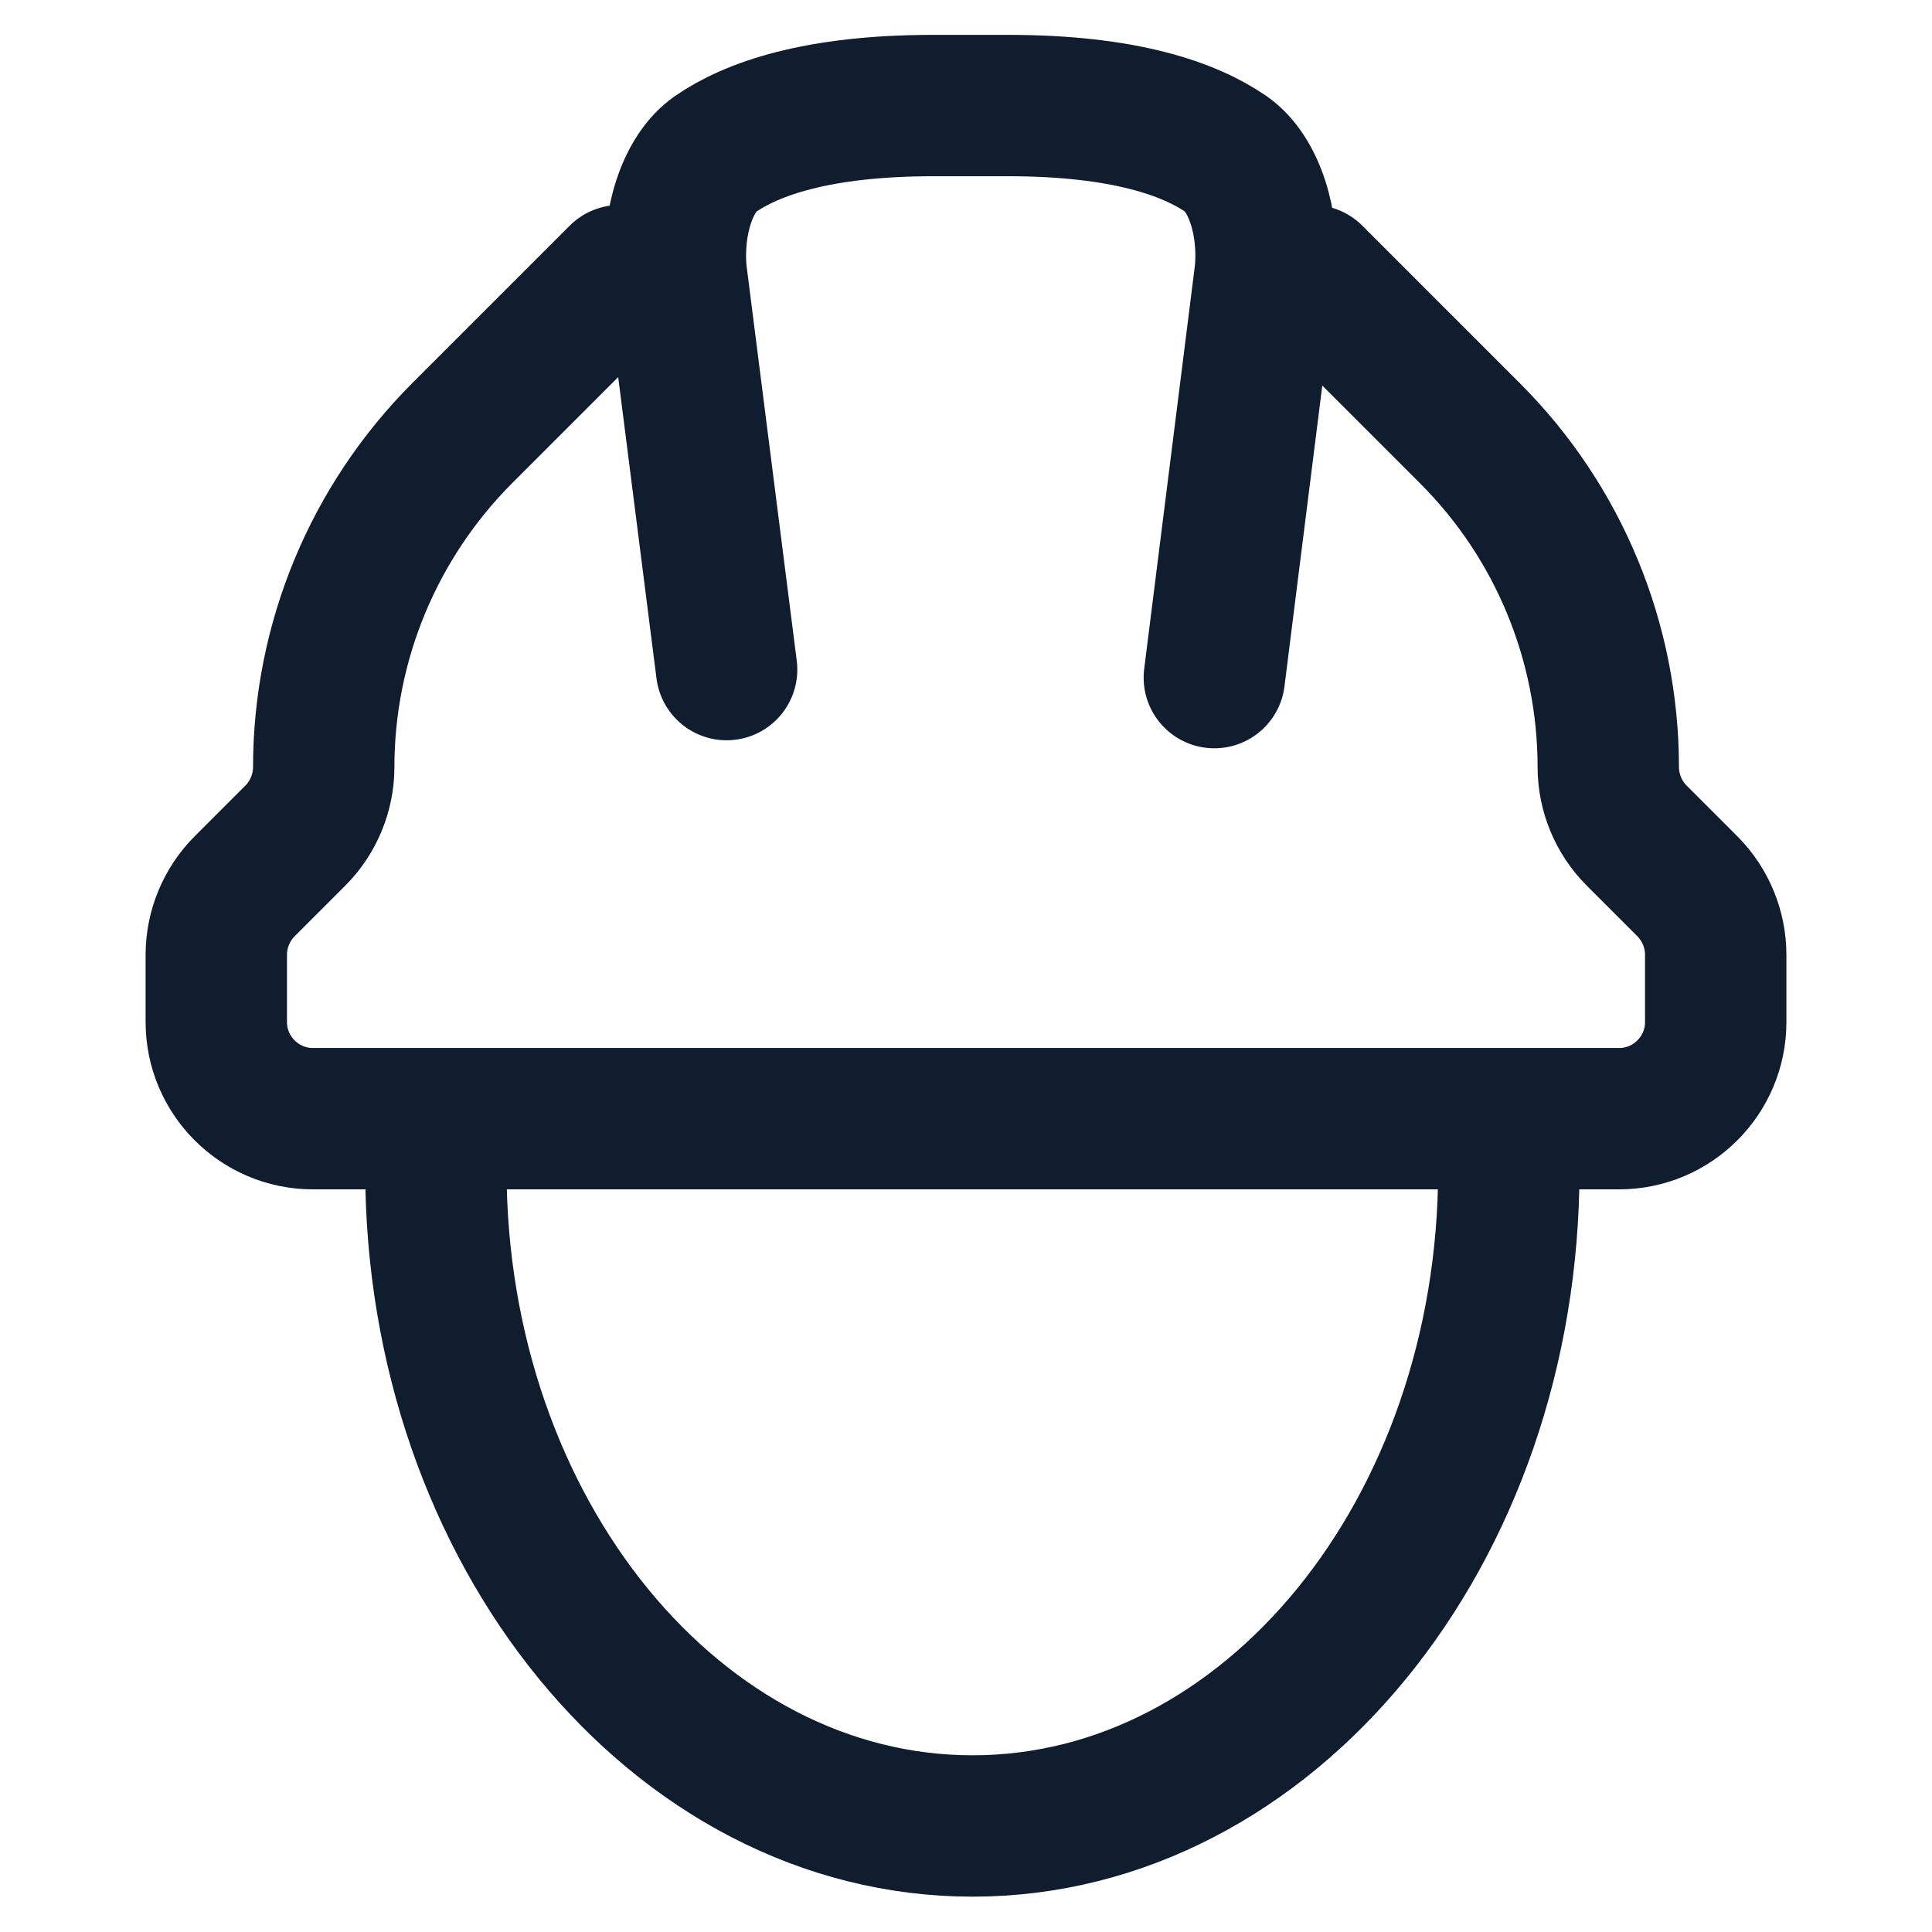 <?xml version="1.0" encoding="UTF-8"?>
<!-- Generator: $$$/GeneralStr/196=Adobe Illustrator 27.6.0, SVG Export Plug-In . SVG Version: 6.00 Build 0)  -->
<svg xmlns="http://www.w3.org/2000/svg" xmlns:xlink="http://www.w3.org/1999/xlink" version="1.1" id="Calque_1" x="0px" y="0px" viewBox="0 0 41 41" style="enable-background:new 0 0 41 41;" xml:space="preserve">
<style type="text/css">
	.st0{fill:none;stroke:#0F1D2E;stroke-width:3;stroke-linecap:round;stroke-linejoin:round;stroke-miterlimit:10;}
</style>
<g>
	<g>
		<path class="st0" d="M27.85,5.85l3.35,3.35c1.88,1.88,2.93,4.43,2.93,7.08v0c0,0.54,0.22,1.07,0.6,1.45l1.08,1.08    c0.38,0.38,0.6,0.91,0.6,1.45v1.43c0,1.13-0.92,2.05-2.05,2.05H21.7h-2.4H6.64c-1.13,0-2.05-0.92-2.05-2.05v-1.43    c0-0.54,0.22-1.07,0.6-1.45l1.08-1.08c0.38-0.38,0.6-0.91,0.6-1.45v0c0-2.66,1.06-5.2,2.93-7.08l3.35-3.35"></path>
		<path class="st0" d="M25.77,14.38l1.08-8.59c0.1-1.06-0.24-2.11-0.83-2.52c-0.77-0.53-2.15-1.03-4.63-1.03h-1.58    c-2.48,0-3.86,0.5-4.63,1.03c-0.59,0.41-0.93,1.46-0.83,2.52l1.07,8.42"></path>
	</g>
	<path class="st0" d="M32.02,24.81c0,7.7-5.1,13.94-11.38,13.94S9.25,32.51,9.25,24.81"></path>
</g>
</svg>
